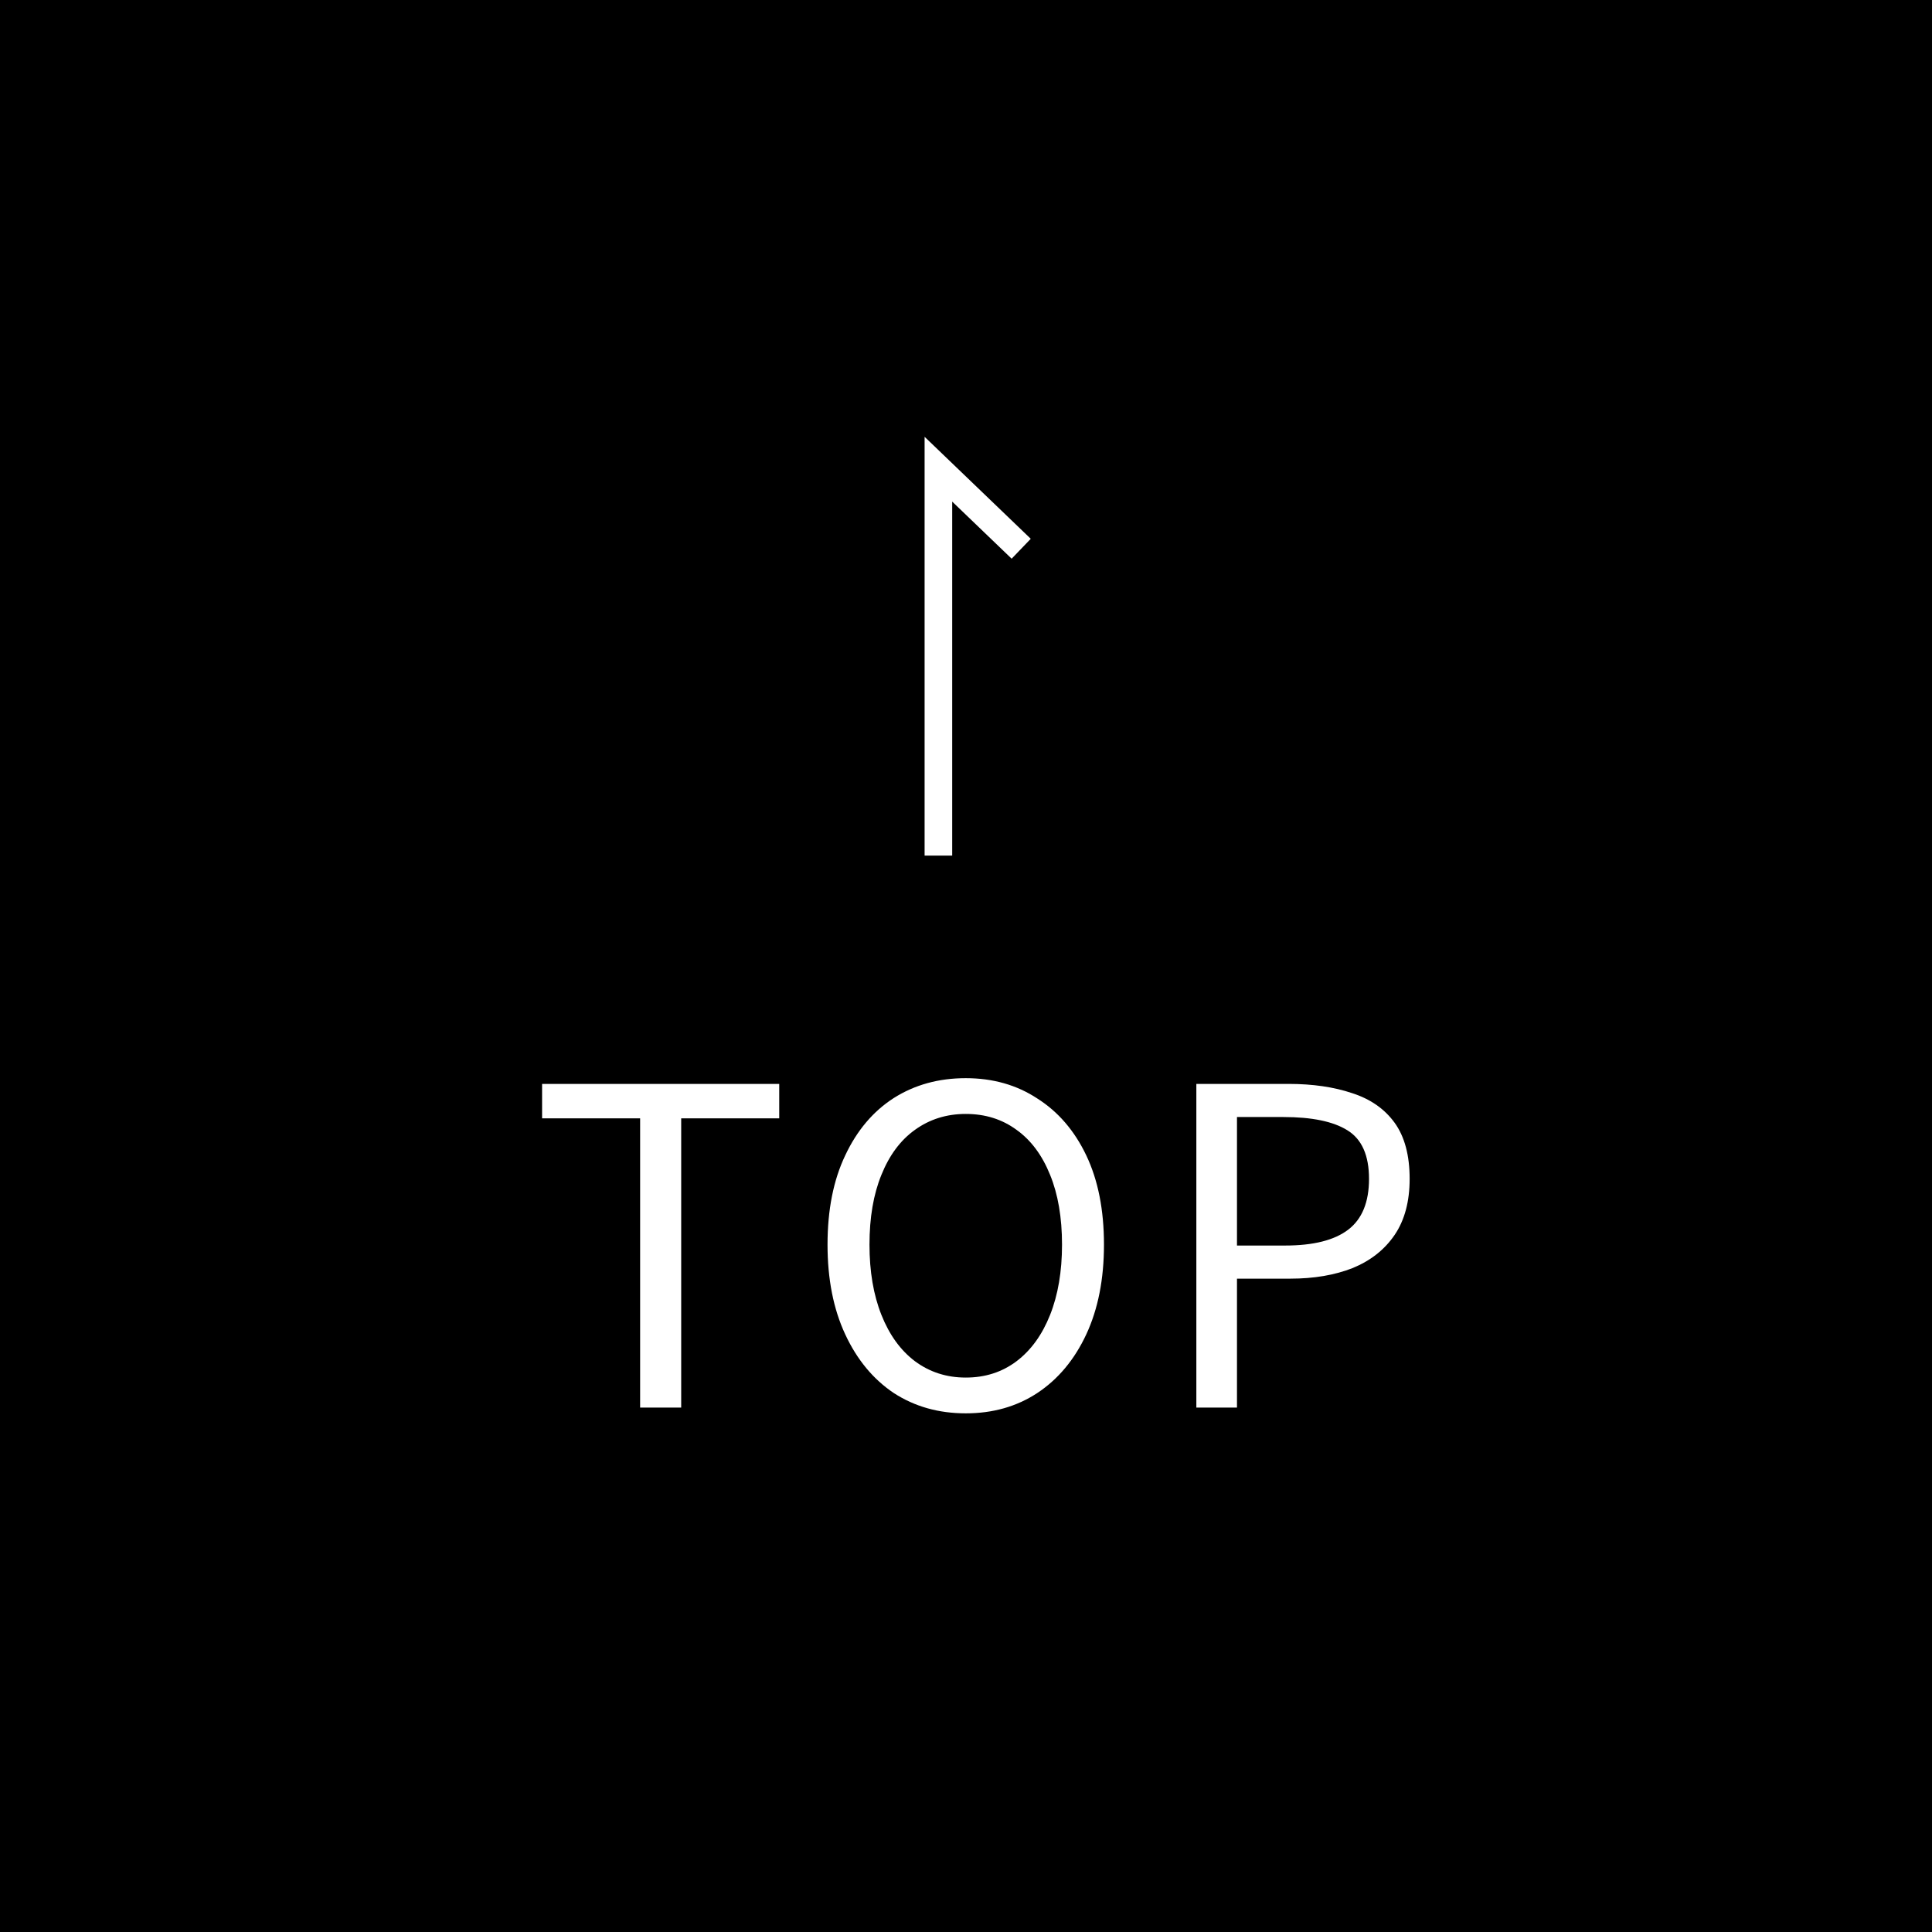 <svg width="70" height="70" viewBox="0 0 70 70" fill="none" xmlns="http://www.w3.org/2000/svg">
<rect width="70" height="70" fill="black"/>
<path d="M23.193 51V40.52H19.641V39.272H28.233V40.52H24.681V51H23.193ZM34.991 51.208C34.009 51.208 33.14 50.963 32.383 50.472C31.636 49.971 31.049 49.261 30.623 48.344C30.196 47.427 29.983 46.344 29.983 45.096C29.983 43.837 30.196 42.76 30.623 41.864C31.049 40.957 31.636 40.264 32.383 39.784C33.14 39.304 34.009 39.064 34.991 39.064C35.972 39.064 36.836 39.309 37.583 39.8C38.34 40.28 38.932 40.968 39.359 41.864C39.785 42.76 39.999 43.837 39.999 45.096C39.999 46.344 39.785 47.427 39.359 48.344C38.932 49.261 38.34 49.971 37.583 50.472C36.836 50.963 35.972 51.208 34.991 51.208ZM34.991 49.912C35.695 49.912 36.308 49.715 36.831 49.32C37.353 48.925 37.759 48.365 38.047 47.64C38.335 46.915 38.479 46.067 38.479 45.096C38.479 44.115 38.335 43.272 38.047 42.568C37.759 41.853 37.353 41.309 36.831 40.936C36.308 40.552 35.695 40.36 34.991 40.36C34.297 40.36 33.684 40.552 33.151 40.936C32.628 41.309 32.223 41.853 31.935 42.568C31.647 43.272 31.503 44.115 31.503 45.096C31.503 46.067 31.647 46.915 31.935 47.64C32.223 48.365 32.628 48.925 33.151 49.32C33.684 49.715 34.297 49.912 34.991 49.912ZM43.346 51V39.272H46.69C47.564 39.272 48.332 39.384 48.994 39.608C49.655 39.821 50.167 40.179 50.53 40.68C50.892 41.181 51.074 41.859 51.074 42.712C51.074 43.533 50.892 44.211 50.53 44.744C50.167 45.277 49.66 45.677 49.01 45.944C48.359 46.2 47.607 46.328 46.754 46.328H44.818V51H43.346ZM44.818 45.128H46.562C47.586 45.128 48.348 44.936 48.85 44.552C49.351 44.168 49.602 43.555 49.602 42.712C49.602 41.859 49.34 41.272 48.818 40.952C48.306 40.632 47.532 40.472 46.498 40.472H44.818V45.128Z" fill="white"/>
<path d="M34 31V17L37 19.882" stroke="white"/>
</svg>
